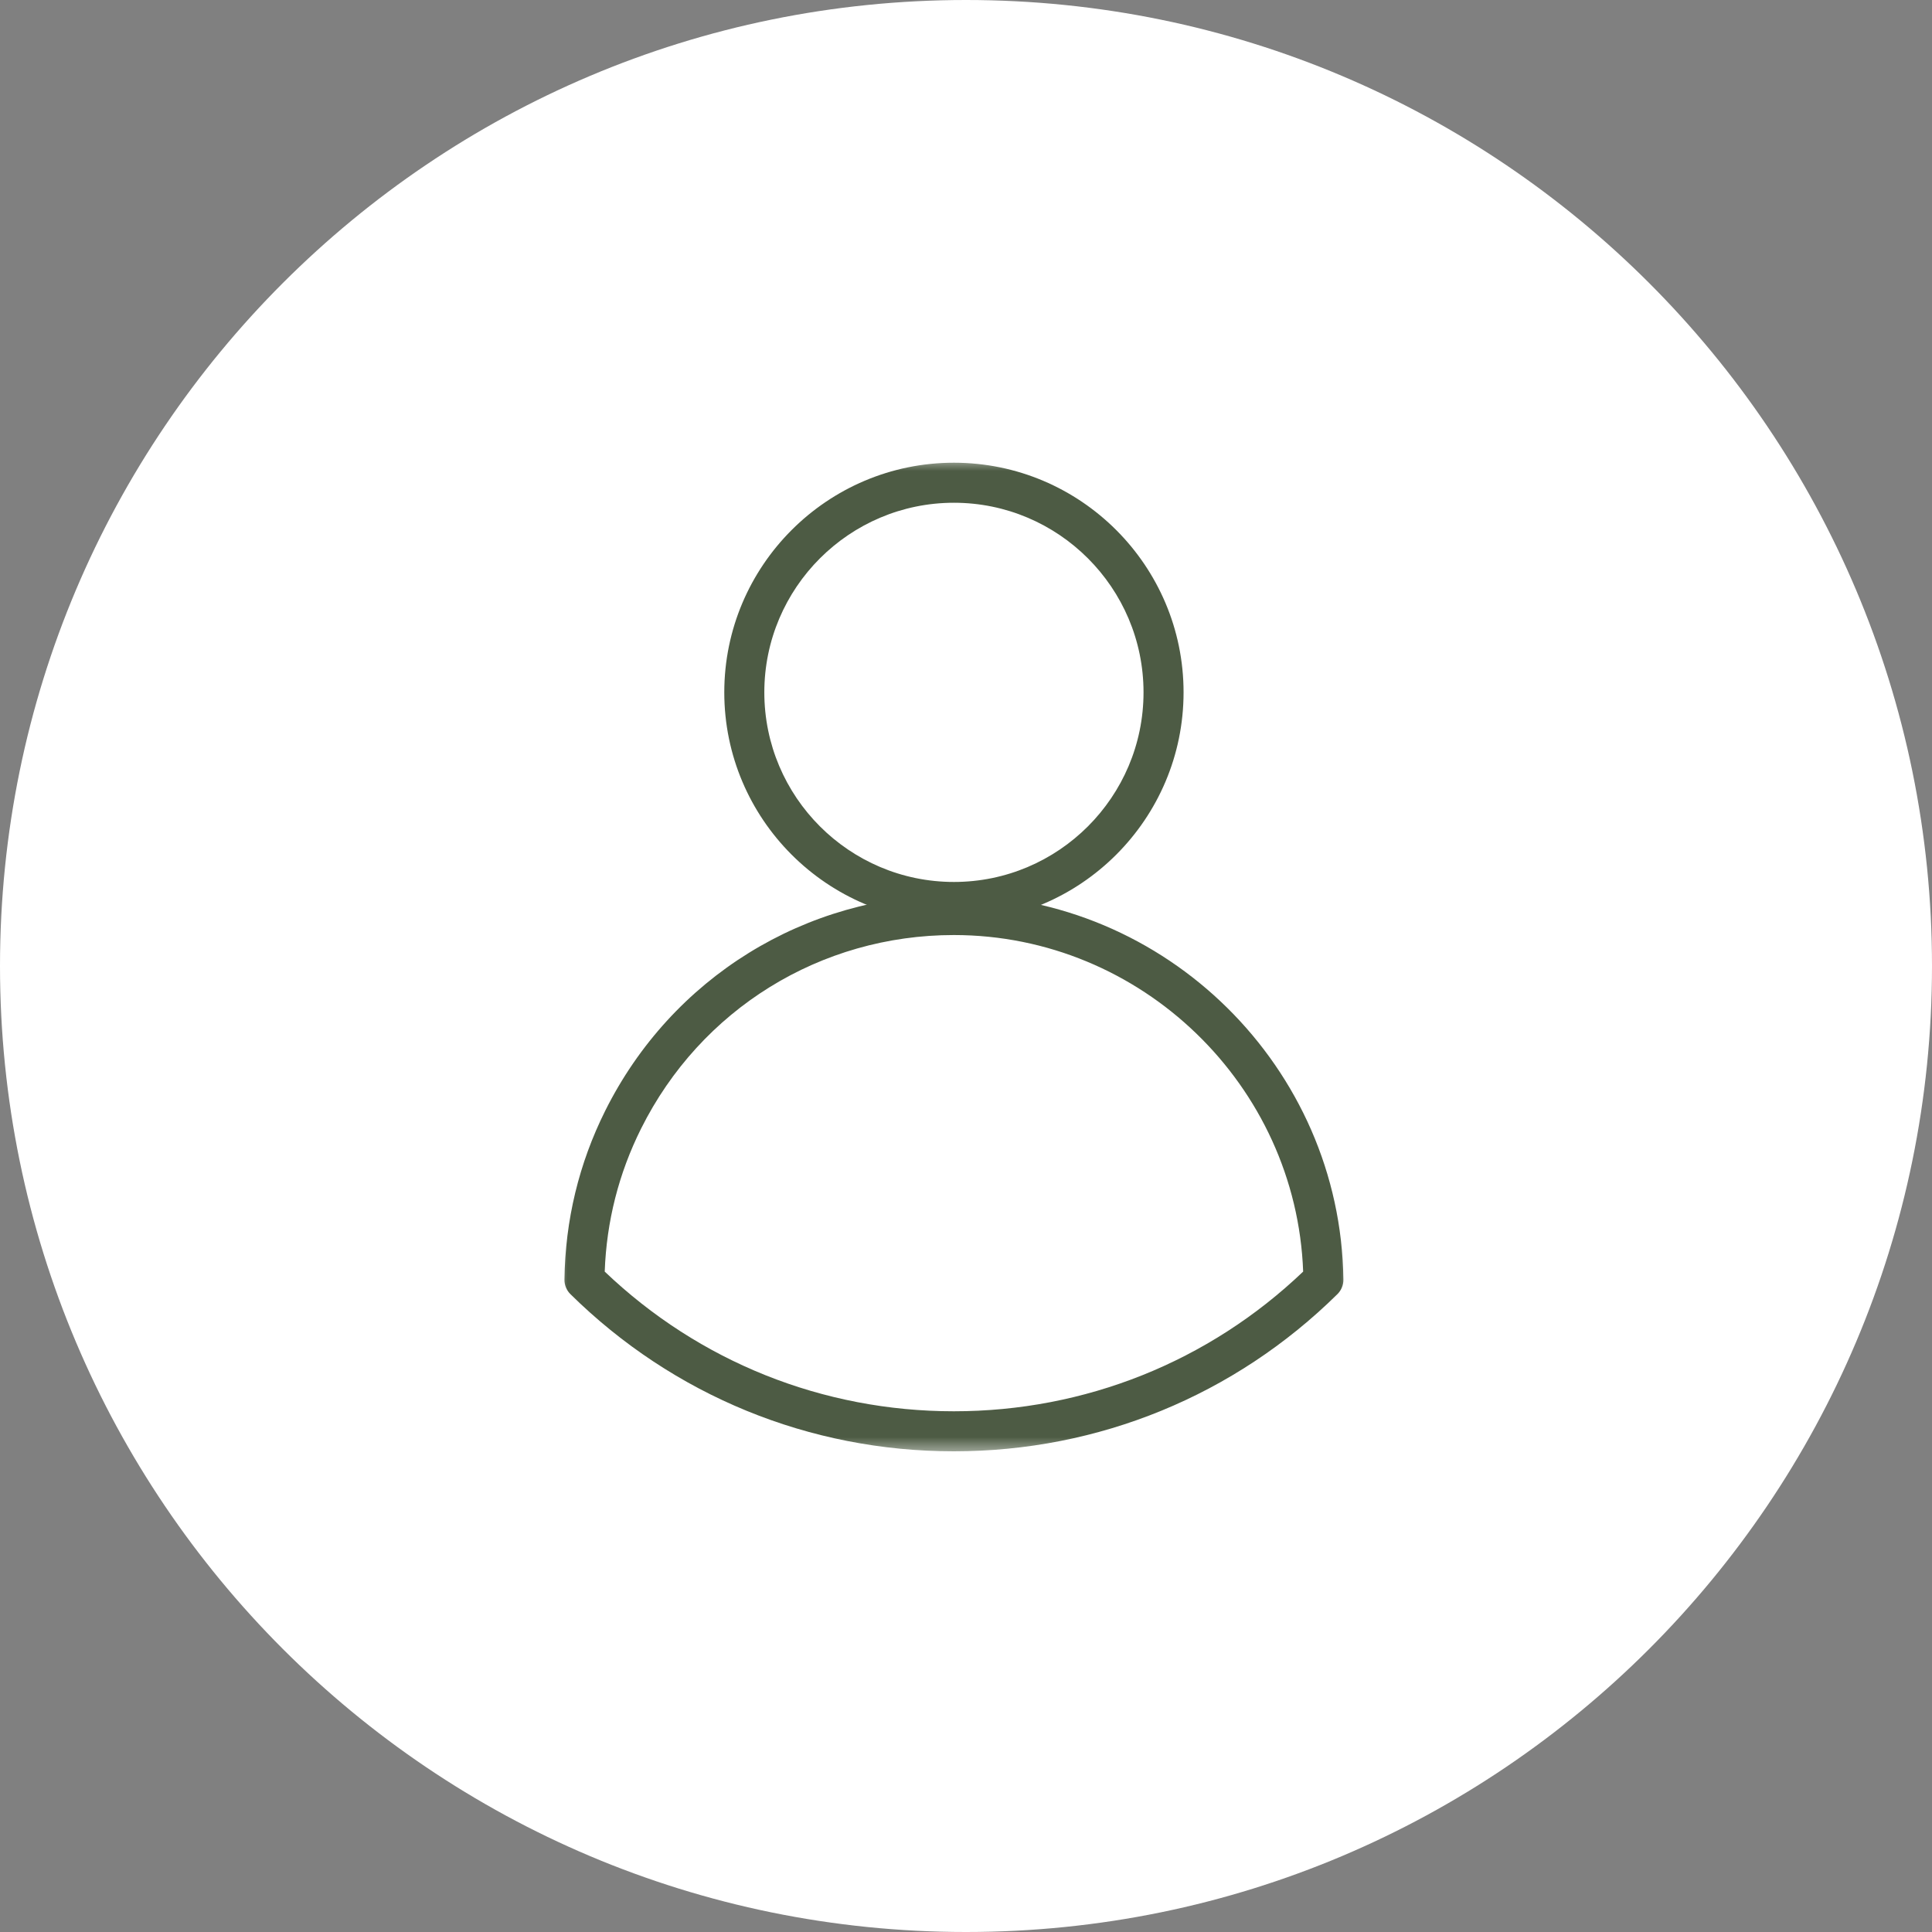 <?xml version="1.0" encoding="UTF-8"?> <svg xmlns="http://www.w3.org/2000/svg" width="80" height="80" viewBox="0 0 80 80" fill="none"><rect x="0" y="0" width="80" height="80" fill="#808080" stroke="none"/><g clip-path="url(#clip0_1787_623)"><path d="M40 80C62.091 80 80 62.091 80 40C80 17.909 62.091 0 40 0C17.909 0 0 17.909 0 40C0 62.091 17.909 80 40 80Z" fill="white"></path><mask id="mask0_1787_623" style="mask-type:luminance" maskUnits="userSpaceOnUse" x="23" y="19" width="33" height="42"><path d="M56 19H23V60.256H56V19Z" fill="white"></path></mask><g mask="url(#mask0_1787_623)"><path d="M39.5 38.178C34.257 38.178 29.991 33.912 29.991 28.669C29.991 23.426 34.257 19.16 39.5 19.16C44.743 19.16 49.009 23.426 49.009 28.669C49.009 33.913 44.743 38.178 39.5 38.178ZM39.5 20.818C35.172 20.818 31.649 24.34 31.649 28.669C31.649 32.998 35.171 36.52 39.5 36.52C43.829 36.52 47.351 32.998 47.351 28.669C47.351 24.34 43.829 20.818 39.5 20.818Z" fill="#4D5B44"></path><path d="M39.496 60.096C33.512 60.096 27.874 57.784 23.619 53.587C23.459 53.428 23.37 53.211 23.373 52.986C23.404 50.529 23.972 48.176 25.062 45.992C27.813 40.483 33.343 37.06 39.496 37.06C48.281 37.06 55.517 44.204 55.627 52.986C55.63 53.211 55.541 53.428 55.38 53.587C51.126 57.784 45.485 60.096 39.496 60.096ZM25.04 52.654C28.951 56.387 34.07 58.438 39.497 58.438C44.928 58.438 50.05 56.387 53.961 52.654C53.676 44.938 47.26 38.718 39.497 38.718C33.977 38.718 29.014 41.789 26.546 46.733C25.62 48.587 25.115 50.577 25.04 52.654Z" fill="#4D5B44"></path></g></g><defs><clipPath id="clip0_1787_623"><rect width="80" height="80" fill="white"></rect></clipPath></defs></svg> 